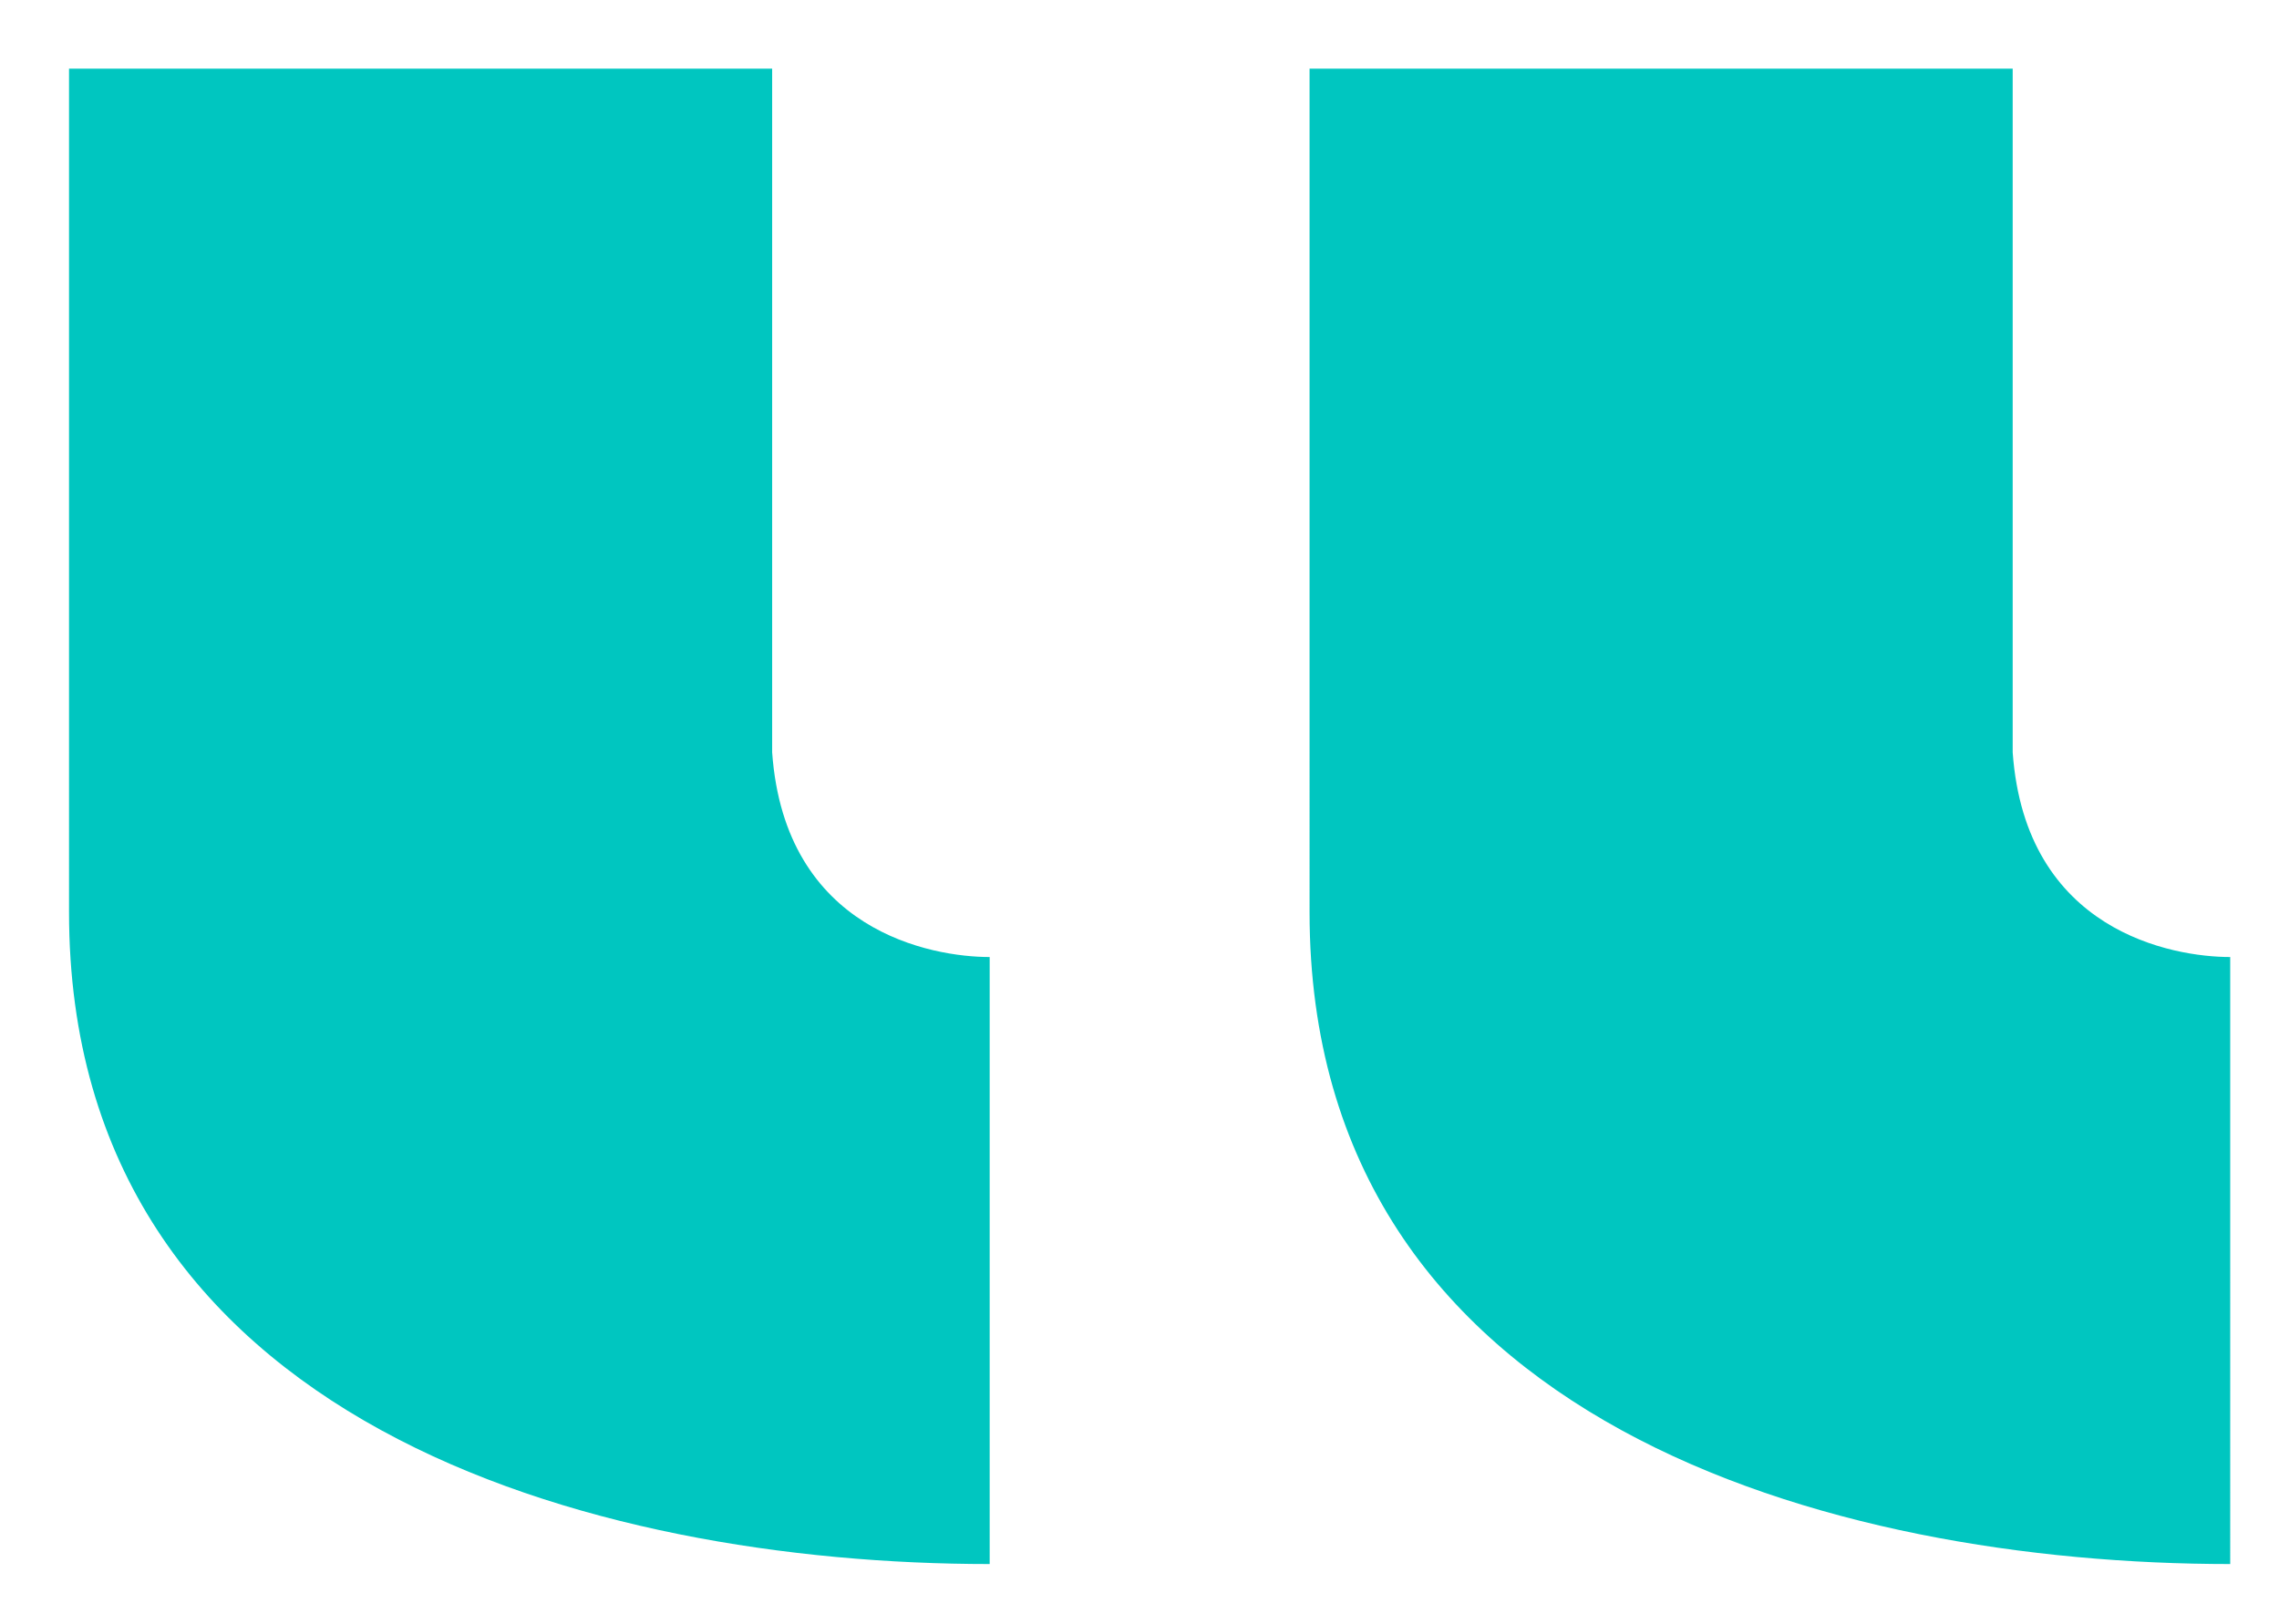 <?xml version="1.0" encoding="utf-8"?>
<!-- Generator: Adobe Illustrator 16.0.0, SVG Export Plug-In . SVG Version: 6.00 Build 0)  -->
<!DOCTYPE svg PUBLIC "-//W3C//DTD SVG 1.1//EN" "http://www.w3.org/Graphics/SVG/1.1/DTD/svg11.dtd">
<svg version="1.1" id="Calque_1" xmlns="http://www.w3.org/2000/svg" xmlns:xlink="http://www.w3.org/1999/xlink" x="0px" y="0px"
	 width="36.25px" height="25.833px" viewBox="0 0 36.25 25.833" enable-background="new 0 0 36.25 25.833" xml:space="preserve">
<g>
	<path fill="#00c6c0" d="M35.474,24.885c-6.309,0-14.644-2.23-14.644-10.37V1.092h11.184v10.879c0.204,2.849,2.544,3.256,3.46,3.256
		V24.885z M15.742,24.885c-6.3,0-14.644-2.23-14.644-10.37V1.092h11.184v10.879c0.204,2.849,2.544,3.256,3.46,3.256V24.885z"/>
</g>
</svg>
